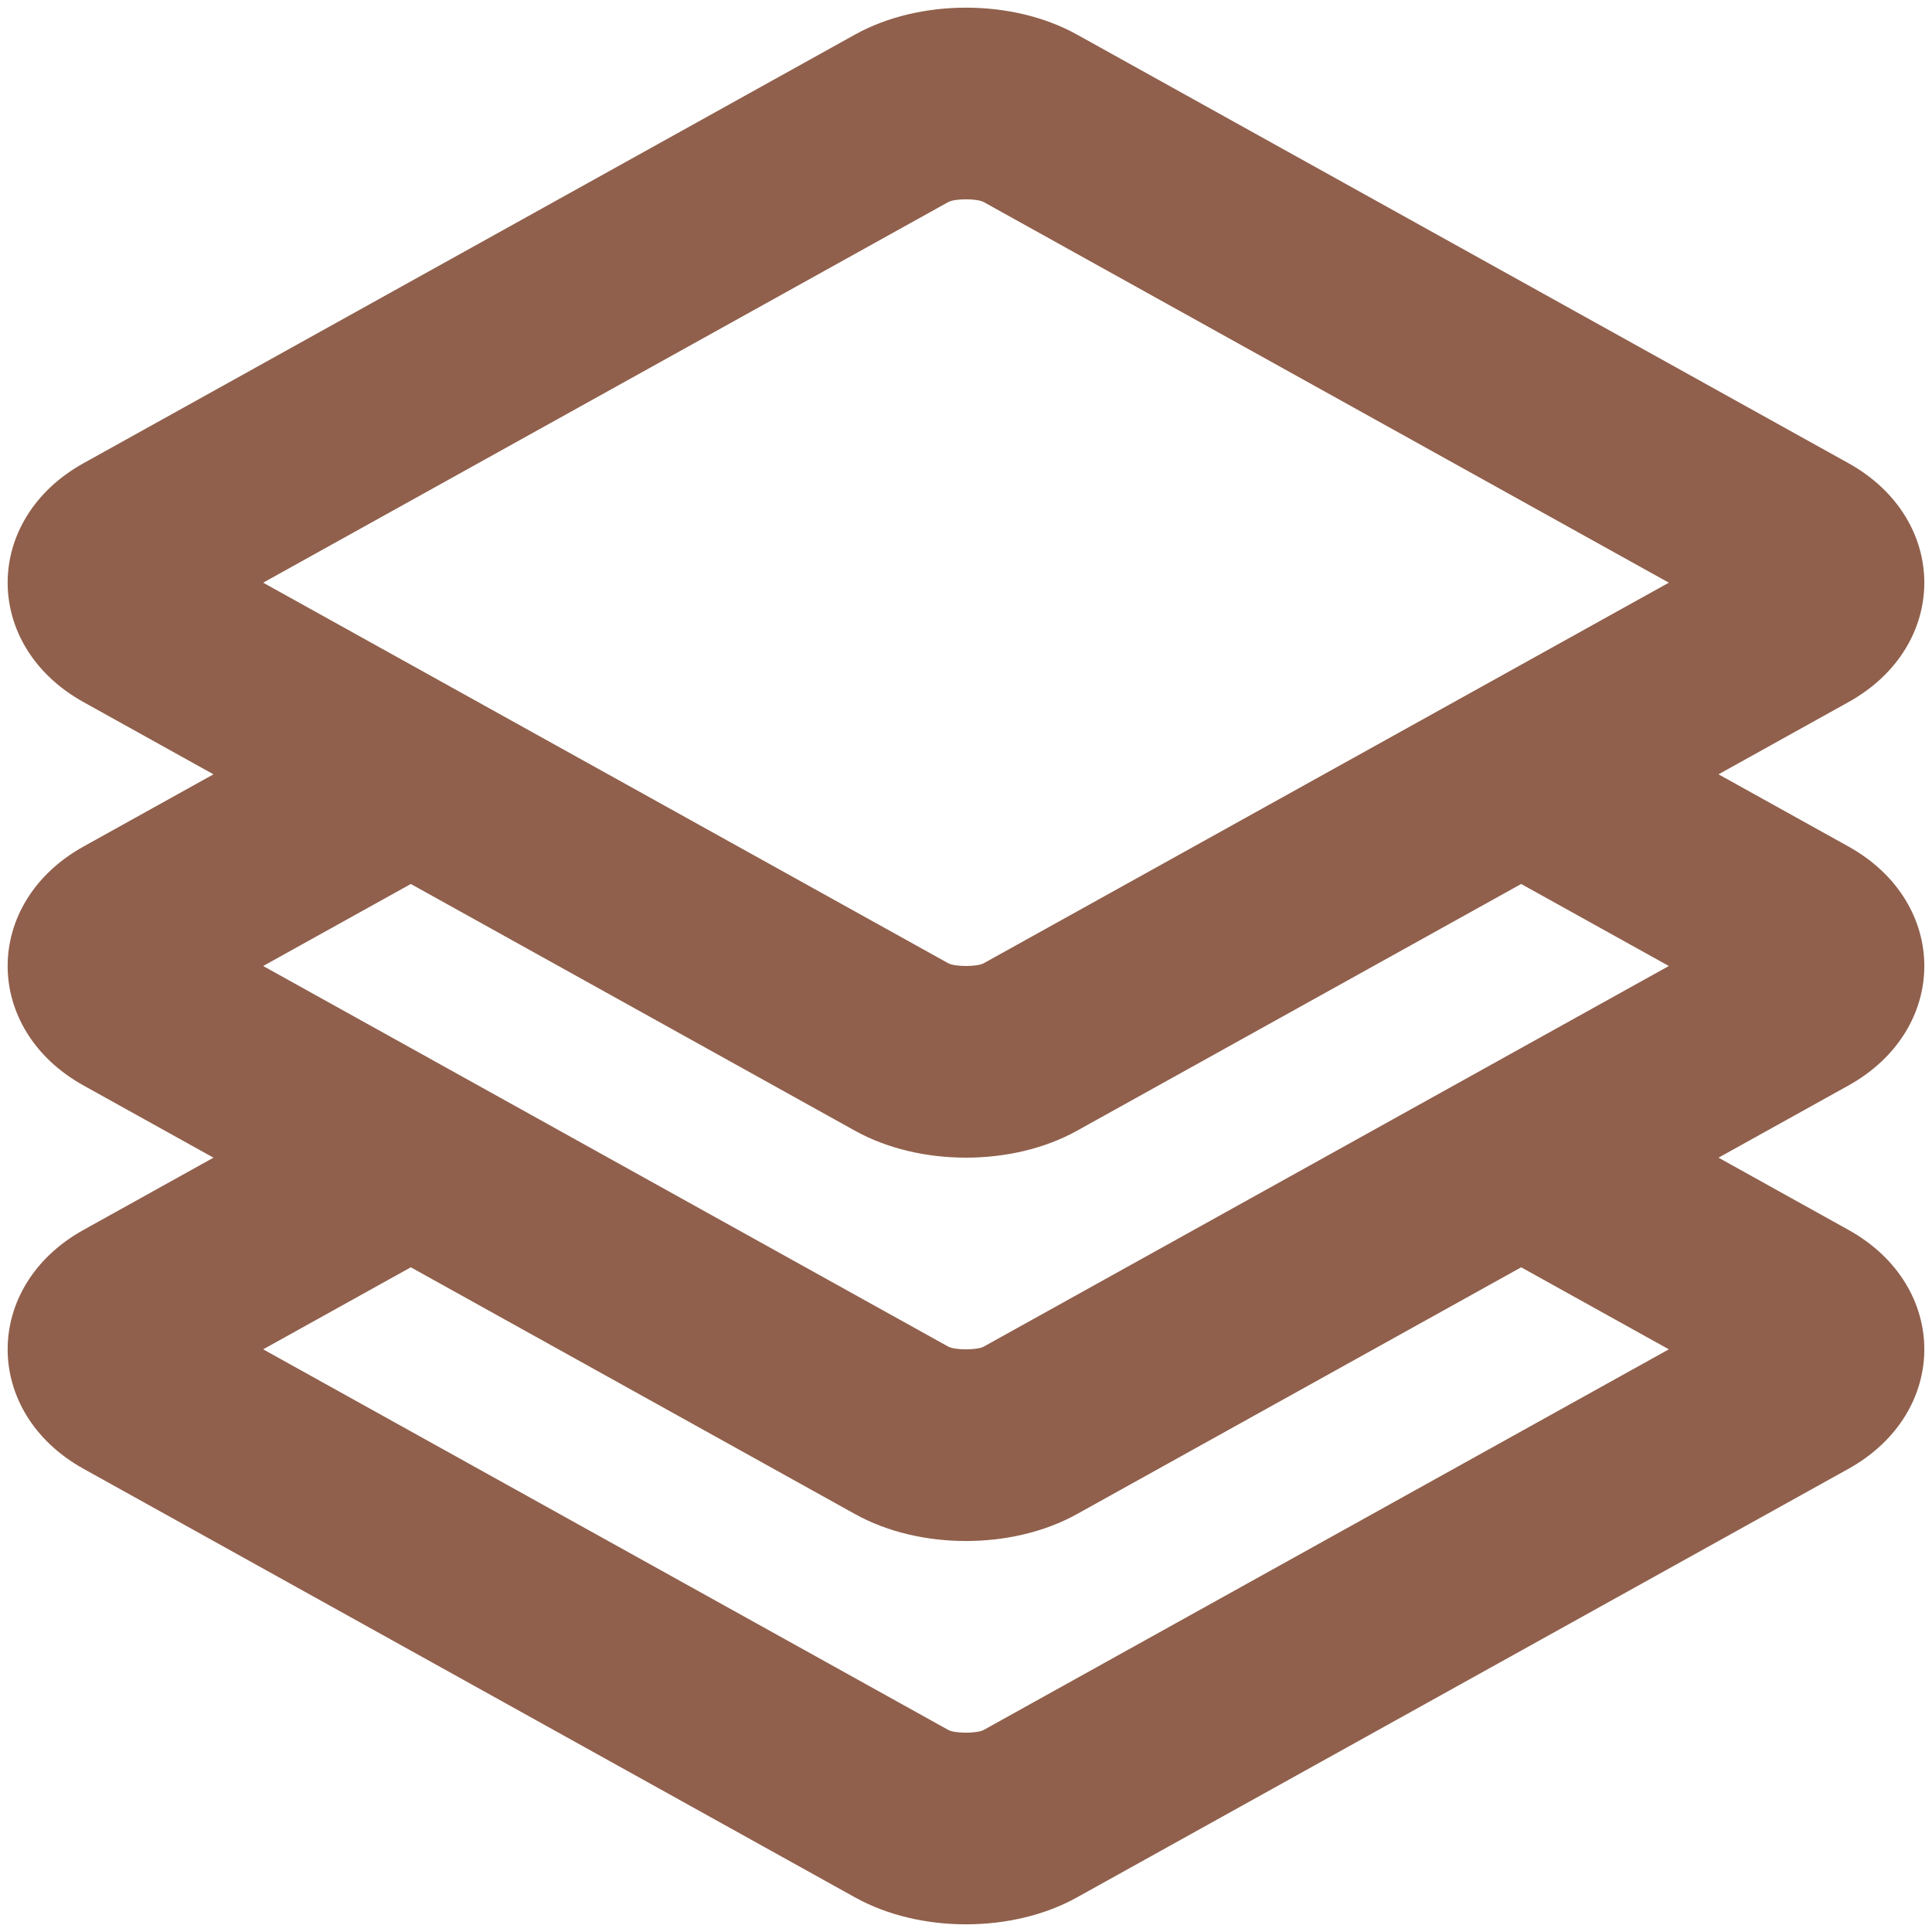 <svg width="42" height="42" viewBox="0 0 42 42" fill="none" xmlns="http://www.w3.org/2000/svg">
<path fill-rule="evenodd" clip-rule="evenodd" d="M40.183 10.069C42.383 11.292 42.383 14.042 40.183 15.264L37.359 16.833L40.183 18.402C42.383 19.625 42.383 22.375 40.183 23.598L37.359 25.167L40.183 26.736C42.383 27.958 42.383 30.708 40.183 31.931L23.41 41.249C22.008 42.028 19.992 42.028 18.59 41.249L1.817 31.931C-0.384 30.708 -0.384 27.958 1.817 26.736L4.641 25.167L1.817 23.598C-0.384 22.375 -0.384 19.625 1.817 18.402L4.641 16.833L1.817 15.264C-0.384 14.042 -0.384 11.292 1.817 10.069L18.59 0.75C19.992 -0.028 22.008 -0.028 23.41 0.75L40.183 10.069ZM23.41 24.583L33.069 19.217L36.279 21L33.069 22.783L28.779 25.167L21.386 29.274C21.243 29.353 20.757 29.353 20.614 29.274L13.221 25.167L8.931 22.783L5.721 21L8.931 19.217L18.59 24.583C19.992 25.361 22.008 25.361 23.41 24.583ZM8.931 27.55L5.721 29.333L20.614 37.607C20.757 37.687 21.243 37.687 21.386 37.607L36.279 29.333L33.069 27.55L23.41 32.916C22.008 33.695 19.992 33.695 18.59 32.916L8.931 27.55ZM20.614 4.393C20.757 4.313 21.243 4.313 21.386 4.393L36.279 12.667L21.386 20.94C21.243 21.02 20.757 21.02 20.614 20.94L5.721 12.667L20.614 4.393Z" fill="#90604C"/>
</svg>
